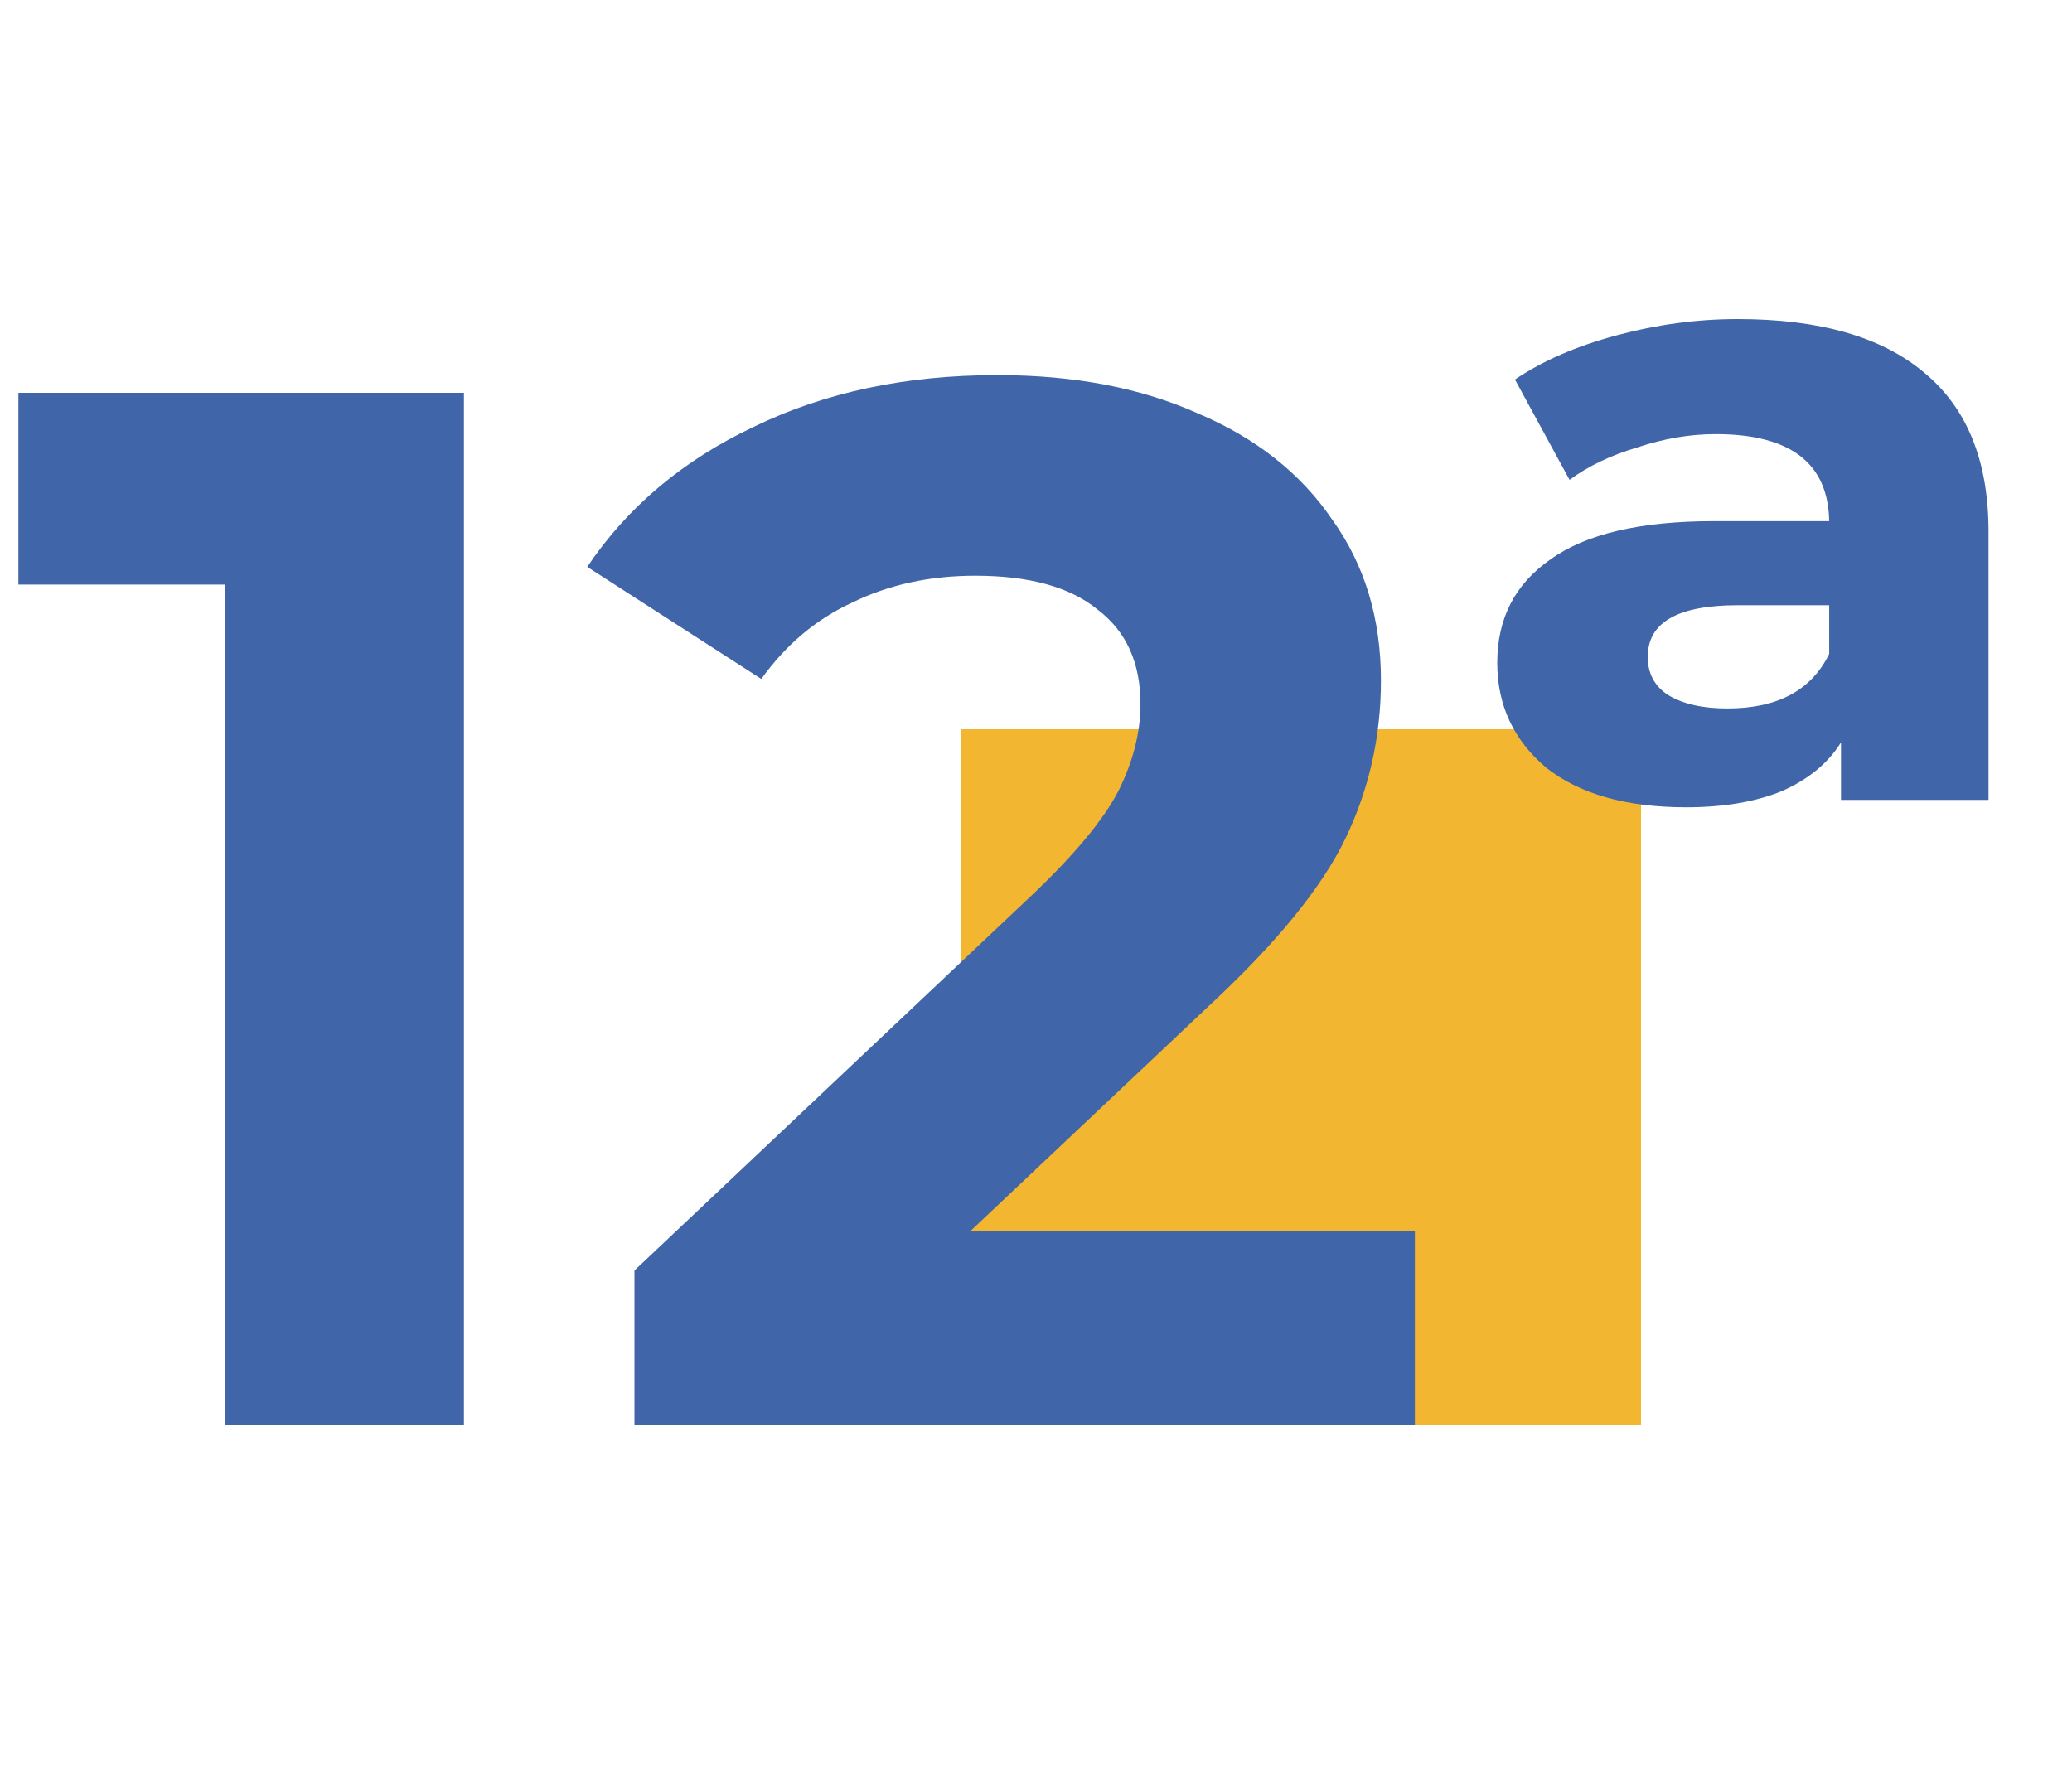 <svg width="125" height="108" viewBox="0 0 125 108" fill="none" xmlns="http://www.w3.org/2000/svg">
<rect x="58" y="44" width="41" height="42" fill="#F3B631"/>
<path d="M27.988 23.7V86H13.57V35.27H1.11V23.7H27.988ZM85.357 74.252V86H38.276V76.655L62.306 53.96C64.858 51.527 66.578 49.451 67.468 47.73C68.358 45.95 68.803 44.2 68.803 42.479C68.803 39.987 67.943 38.088 66.222 36.783C64.561 35.418 62.099 34.736 58.835 34.736C56.106 34.736 53.644 35.27 51.448 36.338C49.253 37.347 47.414 38.889 45.93 40.966L35.428 34.202C37.861 30.583 41.213 27.764 45.485 25.747C49.757 23.67 54.652 22.632 60.17 22.632C64.798 22.632 68.833 23.403 72.274 24.946C75.775 26.429 78.475 28.565 80.373 31.354C82.331 34.083 83.31 37.317 83.31 41.055C83.31 44.437 82.598 47.611 81.174 50.578C79.75 53.545 76.991 56.927 72.897 60.724L58.568 74.252H85.357ZM104.834 19.25C109.759 19.25 113.497 20.318 116.048 22.454C118.659 24.59 119.964 27.794 119.964 32.066V48.264H111.064V44.793C110.293 46.039 109.106 47.018 107.504 47.73C105.902 48.383 103.974 48.709 101.719 48.709C98.1 48.709 95.282 47.908 93.264 46.306C91.306 44.645 90.327 42.538 90.327 39.987C90.327 37.317 91.395 35.24 93.531 33.757C95.667 32.214 98.96 31.443 103.41 31.443H110.352C110.293 27.942 108.009 26.192 103.499 26.192C101.957 26.192 100.384 26.459 98.782 26.993C97.18 27.468 95.816 28.12 94.688 28.951L91.395 22.899C93.057 21.772 95.104 20.882 97.536 20.229C99.969 19.576 102.402 19.25 104.834 19.25ZM104.211 42.746C107.237 42.746 109.284 41.648 110.352 39.453V36.516H104.834C101.215 36.516 99.406 37.554 99.406 39.631C99.406 40.64 99.821 41.411 100.651 41.945C101.541 42.479 102.728 42.746 104.211 42.746Z" fill="#4065A8"/>
</svg>
